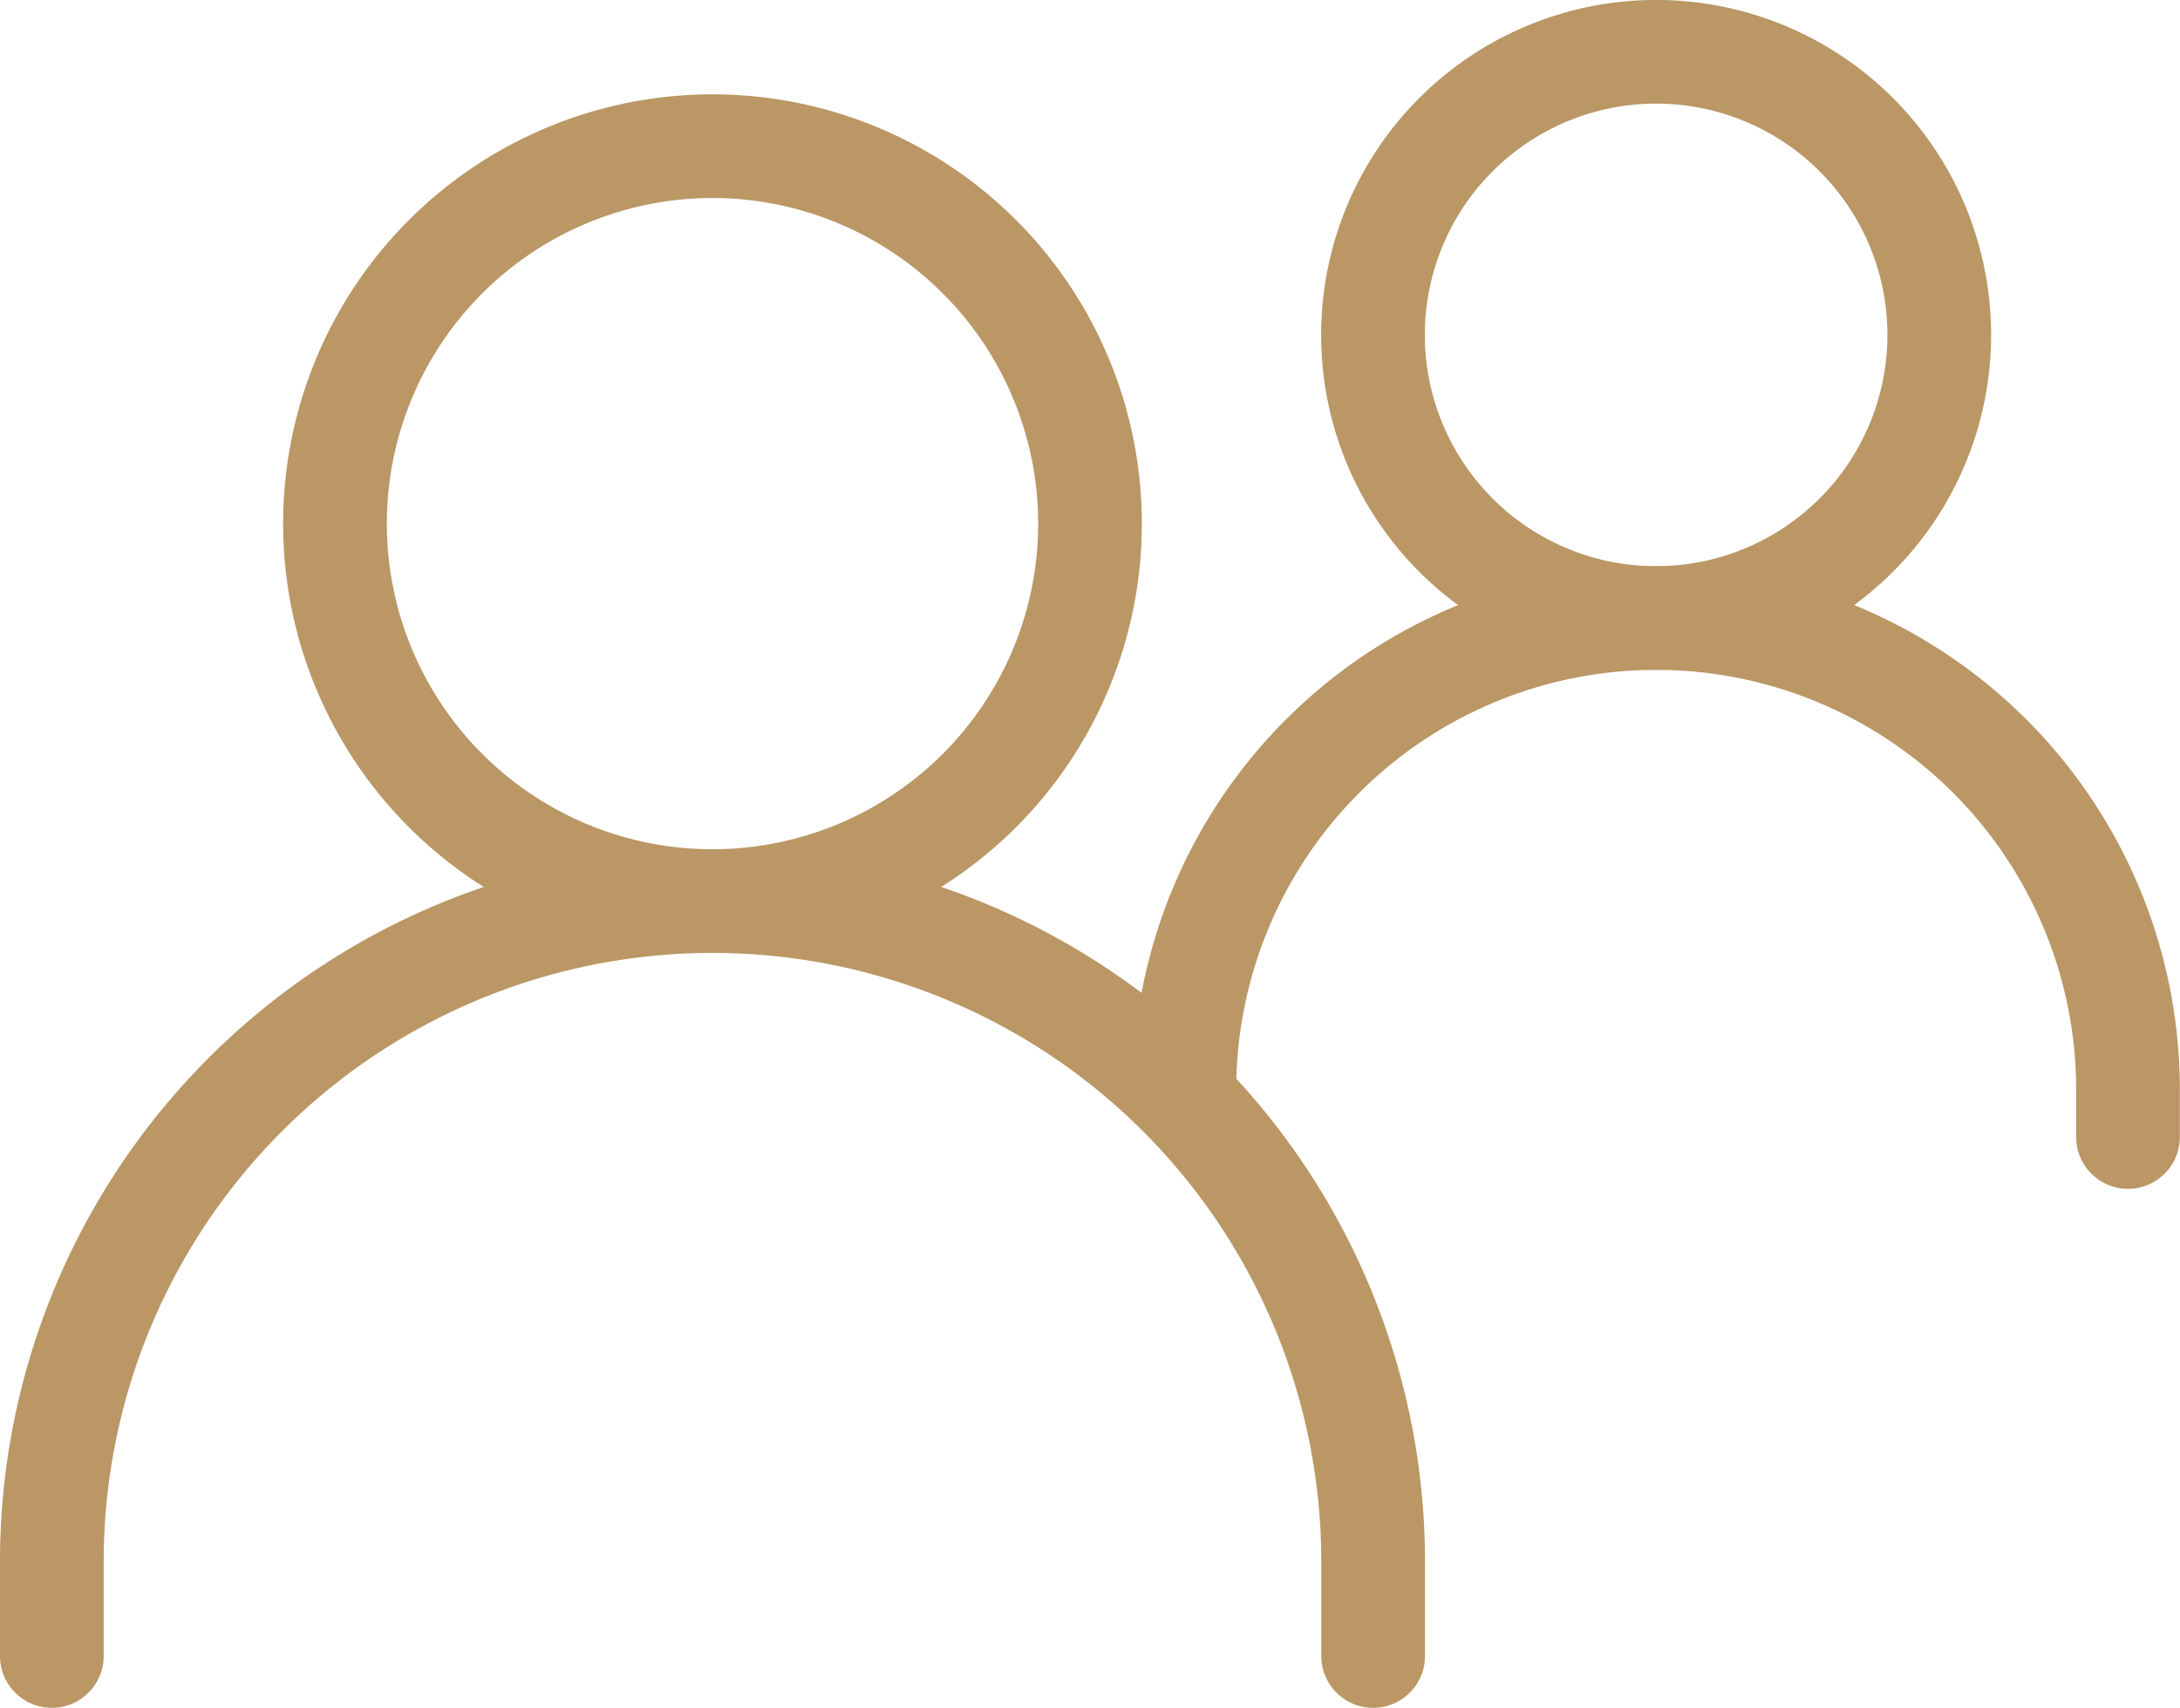 <?xml version="1.0" encoding="UTF-8"?>
<svg xmlns="http://www.w3.org/2000/svg" width="42.046" height="32.945" viewBox="0 0 42.046 32.945">
  <g id="Icon_iconoir-group" data-name="Icon iconoir-group" transform="translate(-0.5 -3.5)">
    <path id="Path_231" data-name="Path 231" d="M1.5,32.562v-1.82A12.742,12.742,0,0,1,14.242,18h0A12.742,12.742,0,0,1,26.984,30.742v1.82" transform="translate(0 2.882)" fill="none" stroke="#ba9765" stroke-linecap="round" stroke-width="2"></path>
    <path id="Path_232" data-name="Path 232" d="M19.5,22.6h0a9.1,9.1,0,0,1,9.1-9.1h0a9.1,9.1,0,0,1,9.1,9.1v.91" transform="translate(3.843 1.922)" fill="none" stroke="#ba9765" stroke-linecap="round" stroke-width="2"></path>
    <path id="Path_233" data-name="Path 233" d="M13.281,20.882A7.281,7.281,0,1,0,6,13.6,7.281,7.281,0,0,0,13.281,20.882Zm18.2-5.461a5.461,5.461,0,1,0-5.461-5.461A5.461,5.461,0,0,0,31.484,15.422Z" transform="translate(0.961 0)" fill="none" stroke="#ba9765" stroke-linecap="round" stroke-linejoin="round" stroke-width="2"></path>
  </g>
</svg>
